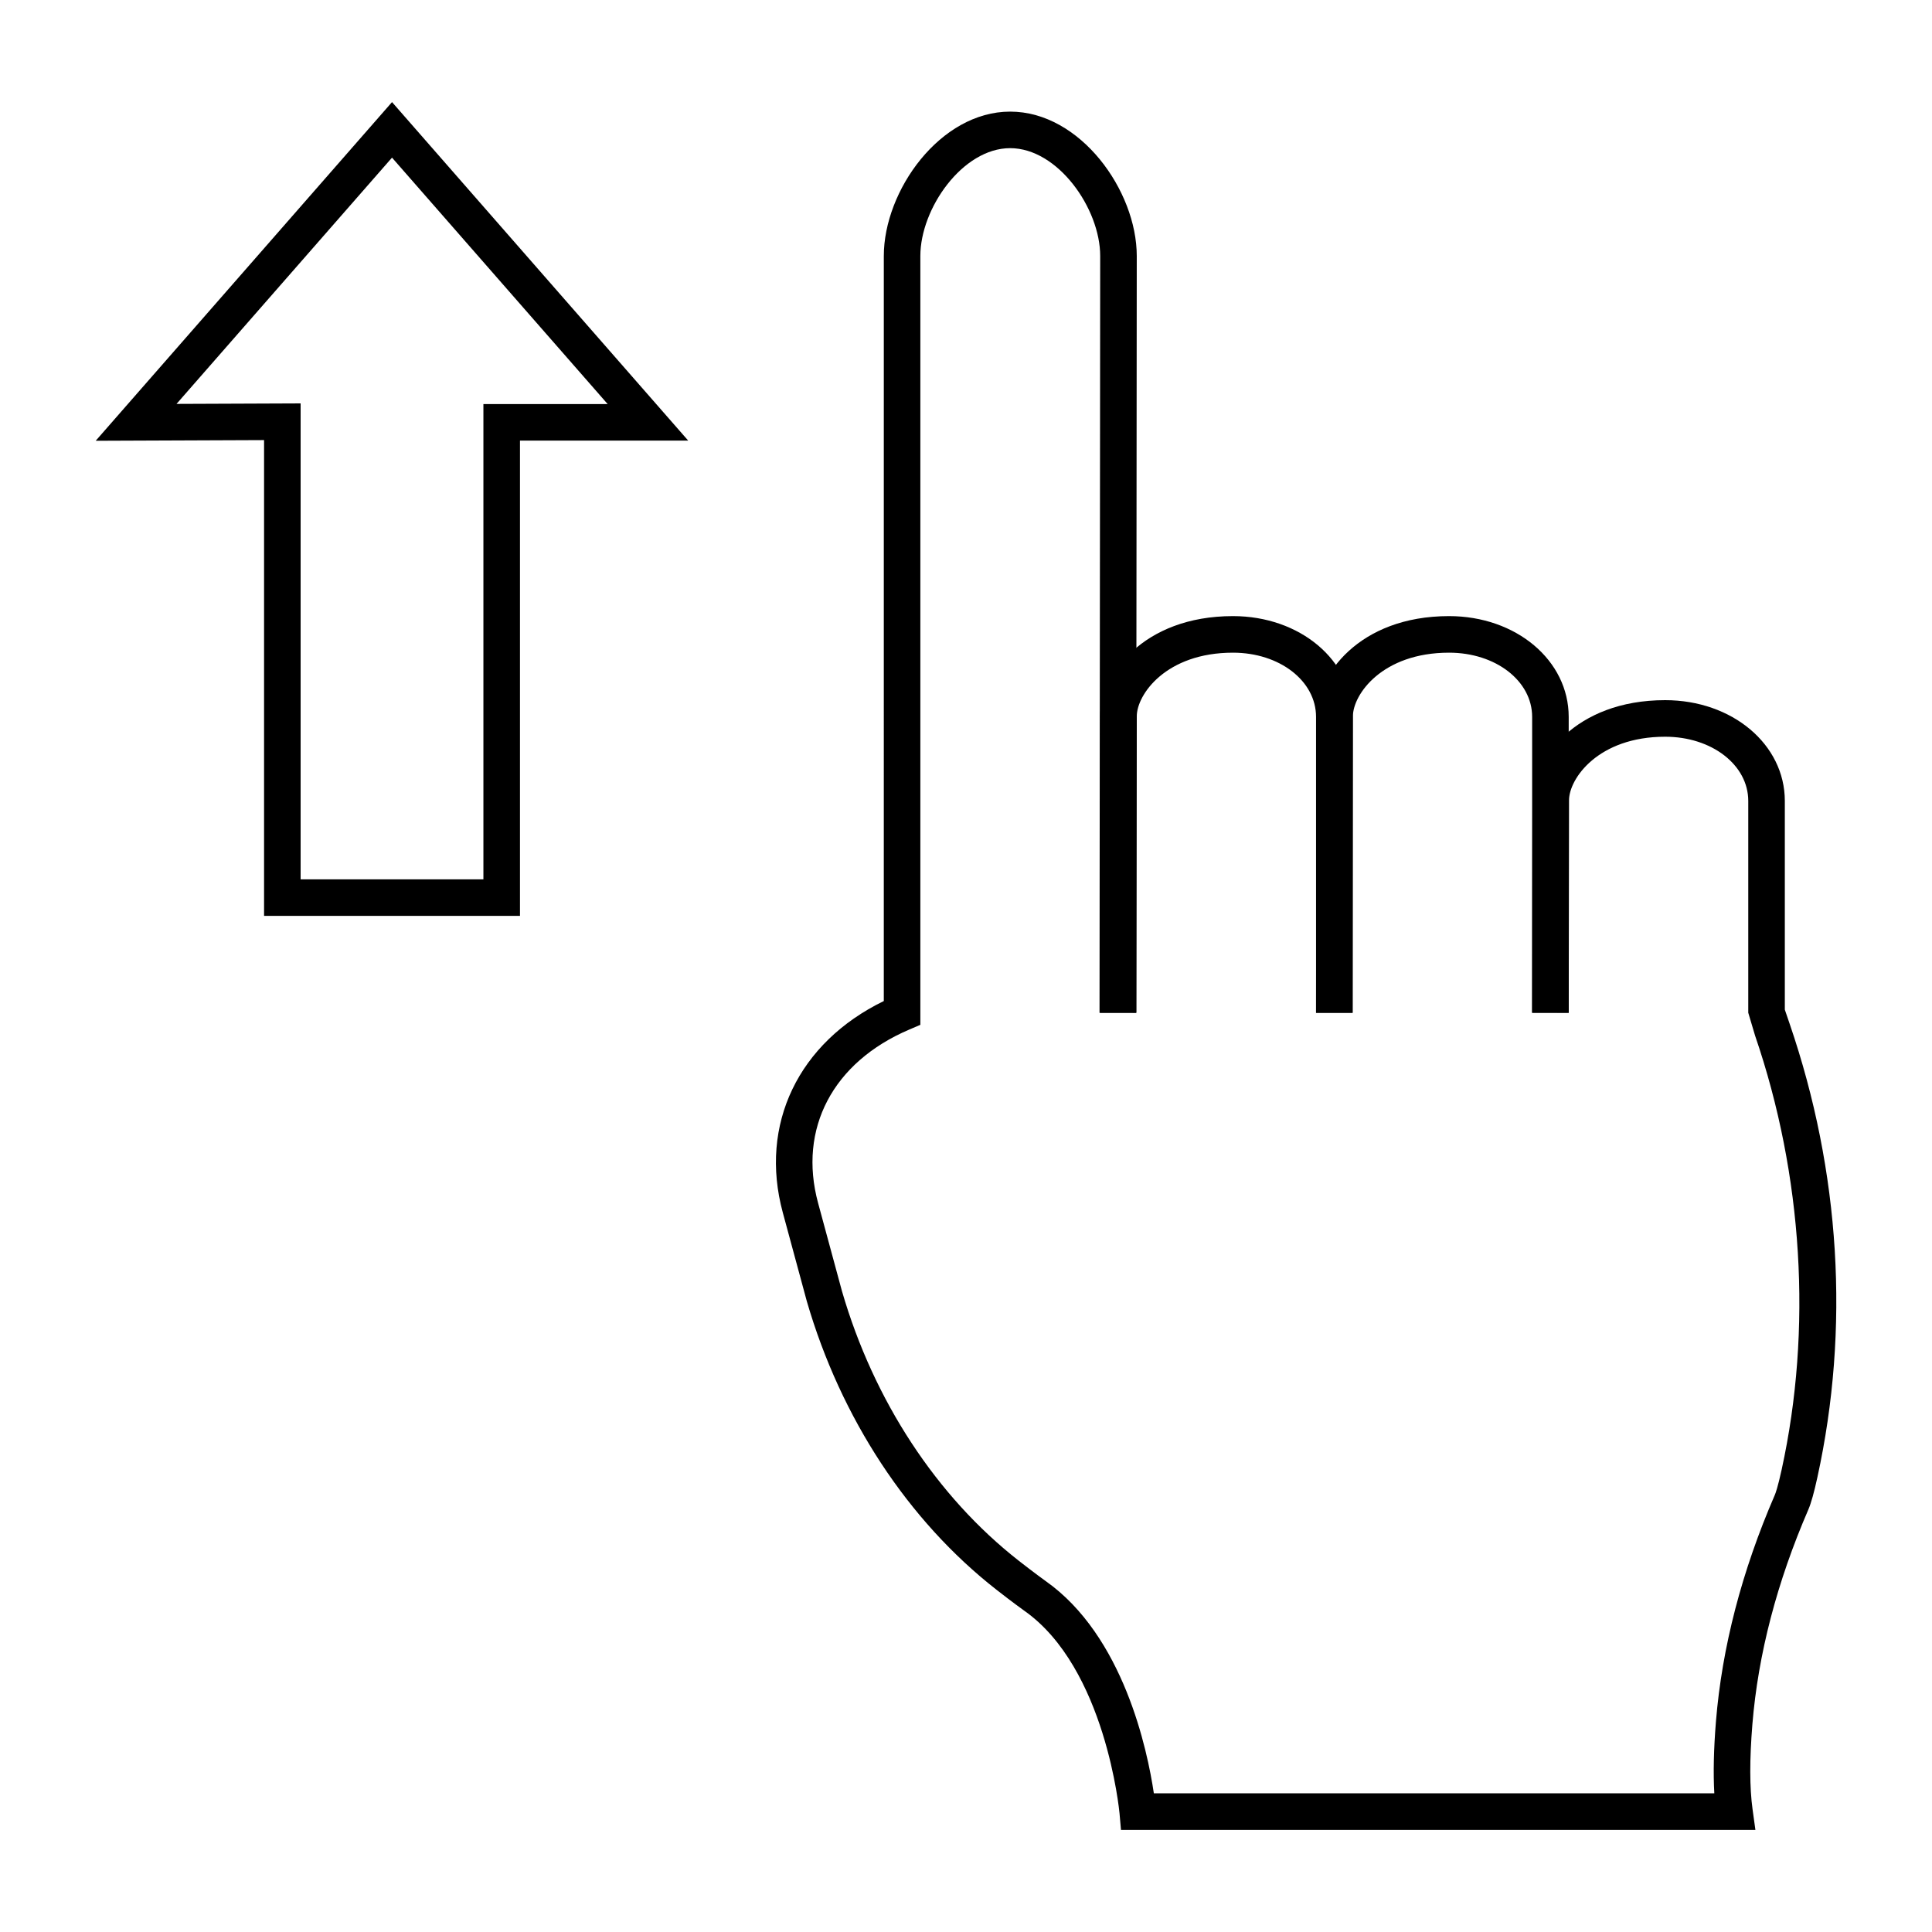 <?xml version="1.0" encoding="UTF-8"?>
<!-- Uploaded to: SVG Repo, www.svgrepo.com, Generator: SVG Repo Mixer Tools -->
<svg fill="#000000" width="800px" height="800px" version="1.1" viewBox="144 144 512 512" xmlns="http://www.w3.org/2000/svg">
 <g>
  <path d="m445.17 412.4-9.688-0.008 0.086-78.605c0-10.688 11.184-26.512 35.18-26.512 17.777 0 31.707 11.73 31.707 26.711v78.414h-9.688v-78.414c0-9.547-9.668-17.02-22.016-17.02-17.797 0-25.488 11.141-25.488 16.828z"/>
  <path d="m502.45 412.4-9.688-0.008 0.086-78.605c0-10.688 11.176-26.512 35.168-26.512 17.777 0 31.707 11.73 31.707 26.711v78.414h-9.688v-78.414c0-9.547-9.668-17.02-22.016-17.02-17.789 0-25.48 11.141-25.48 16.828z"/>
  <path d="m609.2 628.94h-168.13l-0.387-4.418c-0.039-0.383-3.652-38.504-25.254-53.676-0.039-0.023-2.934-2.09-7.391-5.578-23.391-18.293-41.223-45.445-50.23-76.449l-6.359-23.48c-6.328-23.359 4.144-45.047 26.766-56.055l0.004-197.44c0-17.332 14.941-38.266 33.484-38.266 18.582 0 33.551 20.934 33.551 38.266l-0.18 200.56-9.688-0.008 0.176-200.56c0-12.594-11.23-28.574-23.863-28.574-12.594 0-23.797 15.98-23.797 28.578v203.75l-2.941 1.258c-20.246 8.637-29.5 26.246-24.164 45.949l6.34 23.395c8.422 28.984 25.074 54.391 46.871 71.441 4.219 3.301 6.973 5.269 7.019 5.305 20.723 14.551 27.059 44.887 28.754 56.309h148.53c-0.305-5.363-0.16-11.75 0.434-19.059 1.598-19.602 6.84-39.781 15.594-59.992 0.207-0.477 0.812-2.129 1.816-6.719 8.137-37.164 5.641-78.012-7.039-115.02l-1.809-6.07v-56.129c0-9.543-9.668-17.016-22.016-17.016-17.789 0-25.48 11.141-25.48 16.828l-0.086 56.328-9.688-0.02 0.086-56.32c0-10.684 11.176-26.508 35.168-26.508 17.777 0 31.707 11.73 31.707 26.707v55.32l1.277 3.738c13.445 39.219 15.98 80.793 7.344 120.23-0.879 4.031-1.656 6.805-2.375 8.48-8.336 19.25-13.332 38.398-14.844 56.941-0.758 9.301-0.738 16.852 0.039 22.453z"/>
  <path d="m281.8 386.72h-67.82v-126.09l-44.621 0.18 78.531-89.754 78.492 89.711h-44.582zm-58.133-9.691h48.441v-125.95h32.926l-57.145-65.305-57.109 65.266 32.887-0.133z"/>
 </g>
</svg>